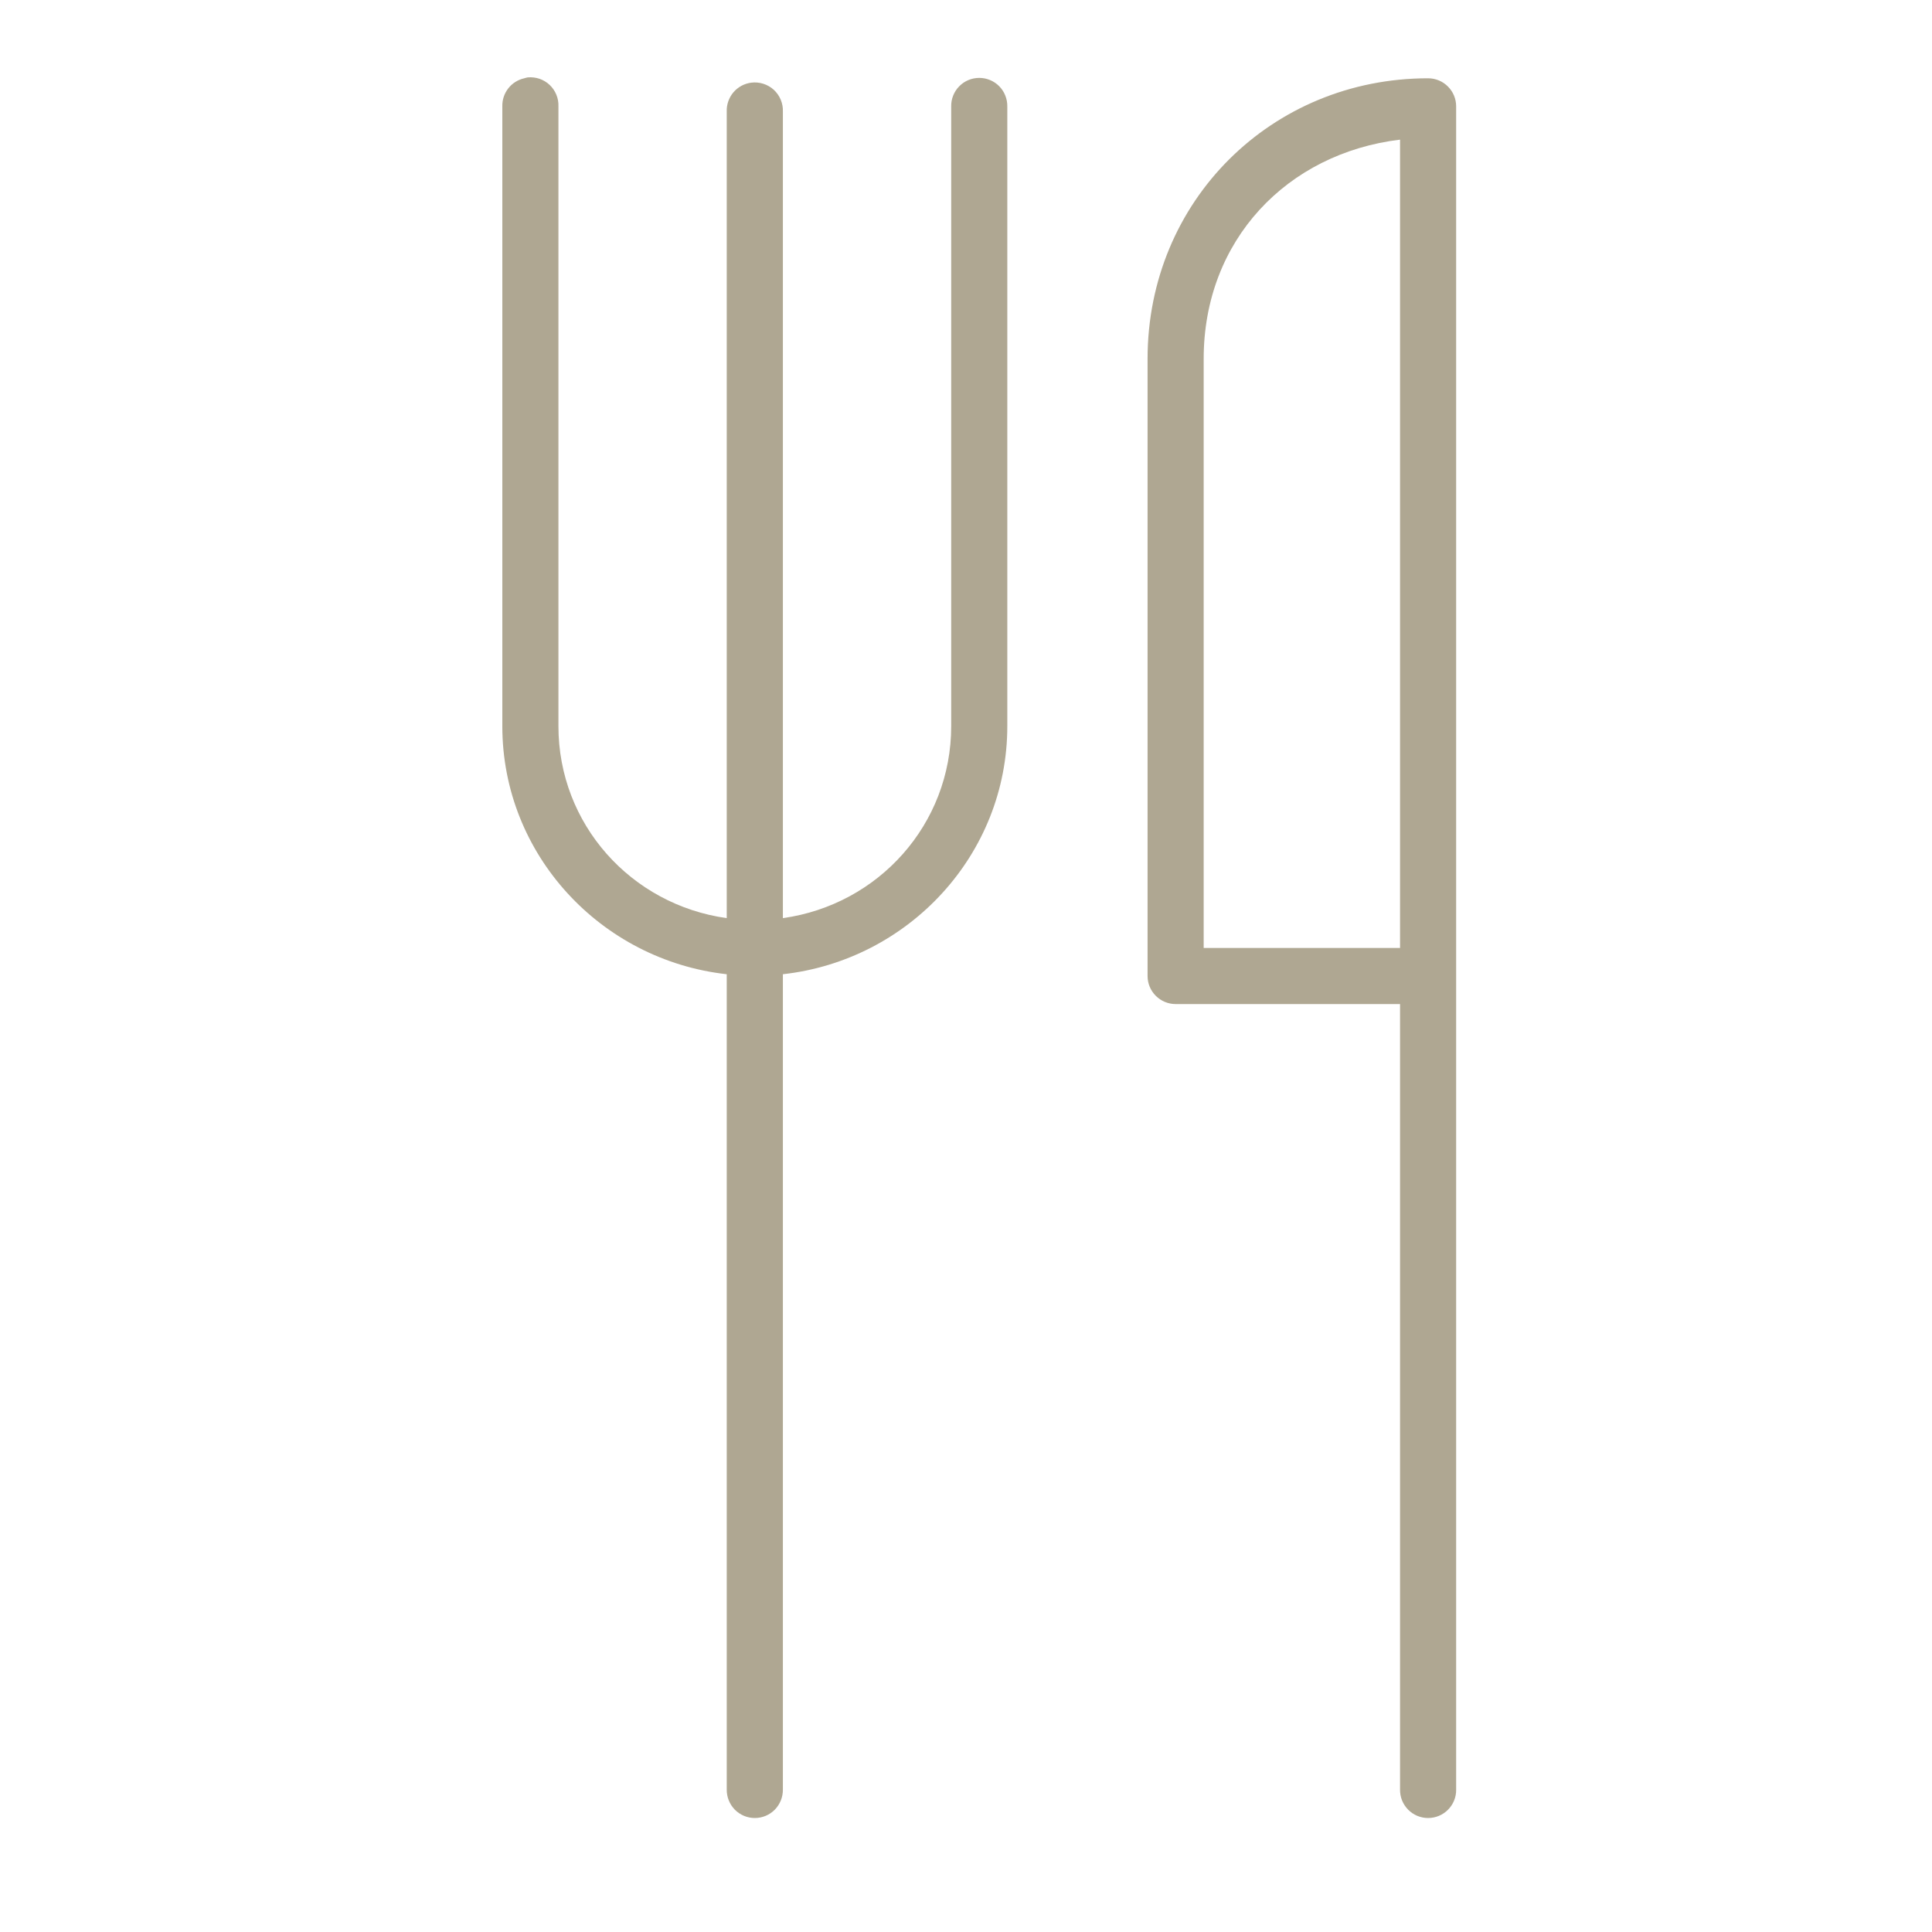 <?xml version="1.0" encoding="utf-8"?>
<svg width="50" height="50" viewBox="0 0 50 50" fill="none" xmlns="http://www.w3.org/2000/svg">
<path d="M13.658 2.003C13.627 2.009 13.597 2.016 13.567 2.026C13.403 2.063 13.257 2.155 13.154 2.287C13.05 2.42 12.996 2.584 13 2.752V18.793C13 22.116 15.552 24.851 18.808 25.213V46.314C18.807 46.41 18.825 46.505 18.861 46.595C18.897 46.684 18.95 46.765 19.017 46.834C19.085 46.902 19.166 46.957 19.254 46.994C19.343 47.031 19.438 47.05 19.535 47.05C19.631 47.05 19.726 47.031 19.815 46.994C19.904 46.957 19.984 46.902 20.052 46.834C20.119 46.765 20.172 46.684 20.208 46.595C20.244 46.505 20.262 46.41 20.261 46.314V25.213C23.517 24.851 26.069 22.116 26.069 18.793V2.752C26.07 2.656 26.052 2.56 26.016 2.471C25.981 2.382 25.927 2.3 25.86 2.232C25.792 2.163 25.712 2.109 25.623 2.072C25.534 2.035 25.439 2.016 25.343 2.016C25.247 2.016 25.151 2.035 25.062 2.072C24.974 2.109 24.893 2.163 24.826 2.232C24.758 2.3 24.705 2.382 24.669 2.471C24.633 2.56 24.615 2.656 24.617 2.752V18.793C24.617 21.329 22.739 23.415 20.261 23.761V2.888C20.265 2.783 20.246 2.678 20.205 2.58C20.165 2.483 20.103 2.396 20.026 2.324C19.948 2.253 19.855 2.2 19.755 2.168C19.655 2.136 19.548 2.126 19.444 2.139C19.263 2.162 19.098 2.251 18.98 2.39C18.863 2.529 18.801 2.706 18.808 2.888V23.761C16.33 23.415 14.452 21.329 14.452 18.793V2.752C14.456 2.649 14.438 2.546 14.398 2.45C14.359 2.355 14.3 2.269 14.225 2.198C14.15 2.127 14.06 2.073 13.963 2.039C13.865 2.006 13.761 1.994 13.658 2.003ZM36.959 2.026C32.91 2.026 29.699 5.201 29.699 9.286V25.259C29.699 25.451 29.775 25.636 29.912 25.772C30.048 25.908 30.232 25.985 30.425 25.985H36.233V46.314C36.232 46.41 36.249 46.505 36.285 46.595C36.321 46.684 36.375 46.765 36.442 46.834C36.51 46.902 36.59 46.957 36.679 46.994C36.768 47.031 36.863 47.05 36.959 47.05C37.055 47.05 37.151 47.031 37.239 46.994C37.328 46.957 37.409 46.902 37.476 46.834C37.544 46.765 37.597 46.684 37.633 46.595C37.669 46.505 37.687 46.41 37.685 46.314V2.752C37.685 2.559 37.609 2.375 37.472 2.239C37.336 2.102 37.152 2.026 36.959 2.026ZM36.233 3.614V24.533H31.151V9.286C31.151 6.21 33.316 3.965 36.233 3.614Z" fill="#AFA792"/>
</svg>
